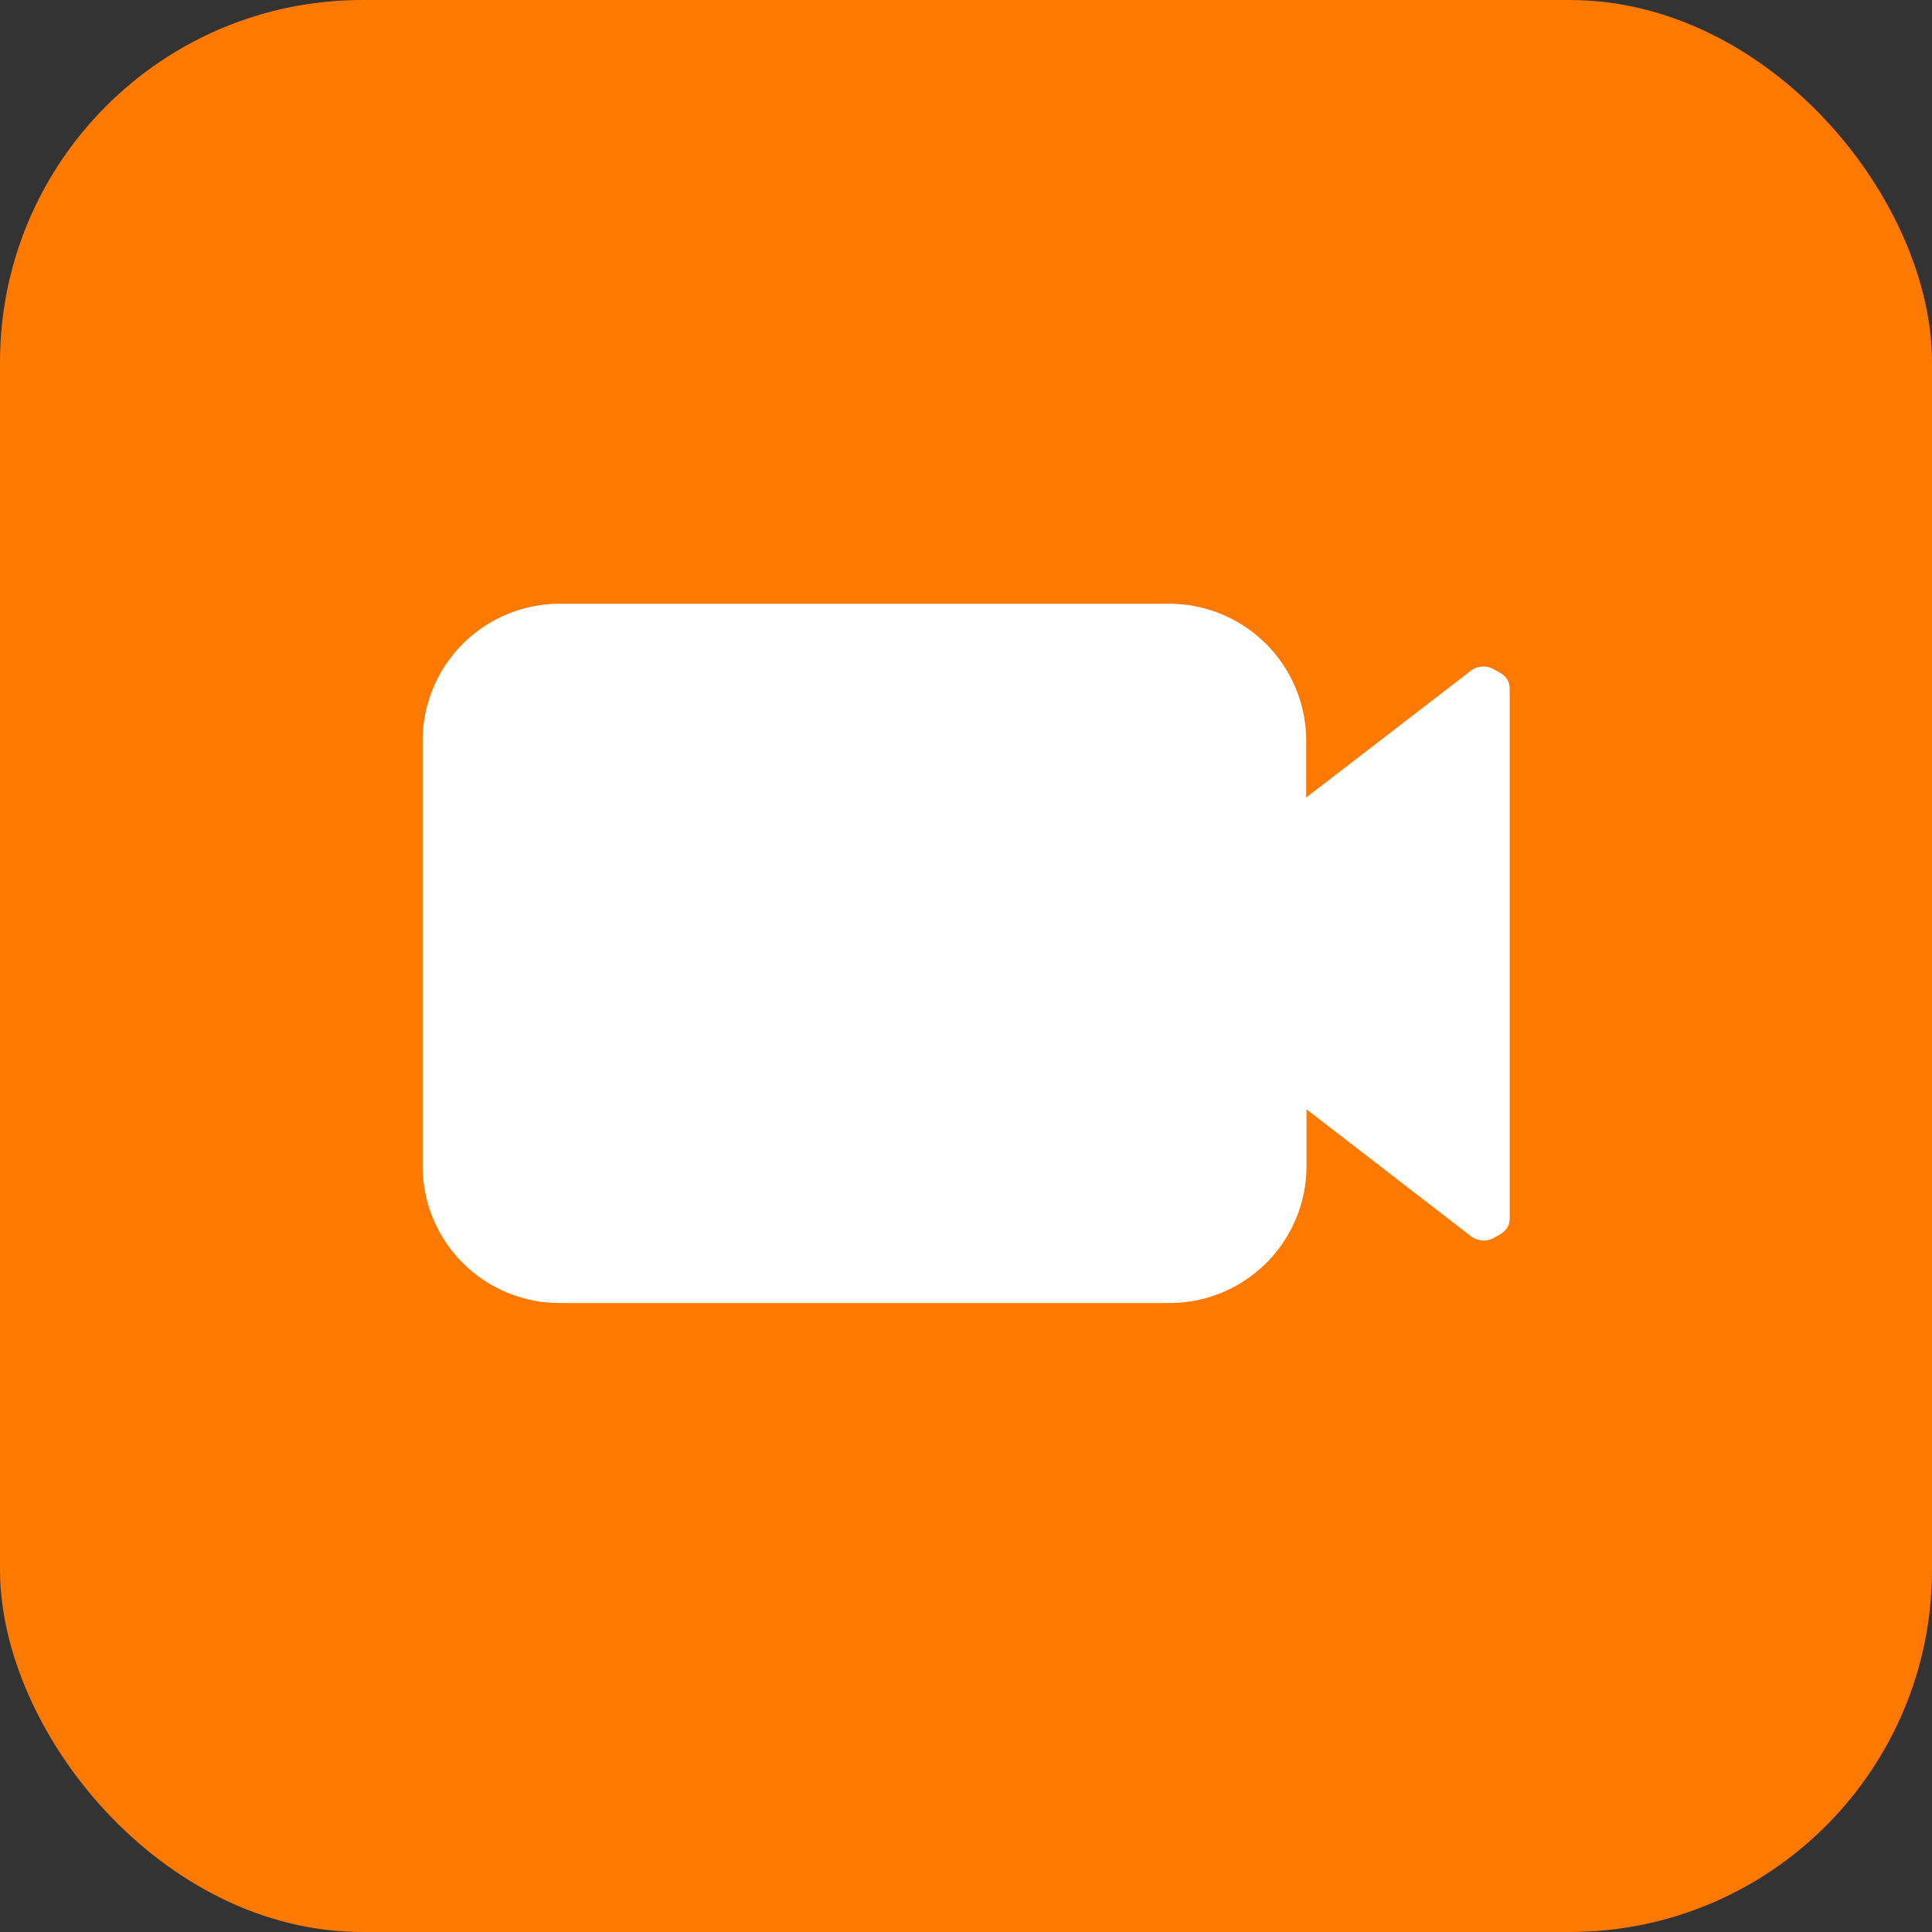 <svg xmlns="http://www.w3.org/2000/svg" width="32" height="32" viewBox="0 0 32 32">
  <rect x="0" y="0" width="32" height="32" fill="#333333" stroke="none"/>
  <g id="Group_48" data-name="Group 48" transform="translate(-698 -1190)">
    <rect id="Rectangle_70" data-name="Rectangle 70" width="32" height="32" rx="6" transform="translate(698 1190)" fill="#fd7900"/>
    <path id="iconfinder__video_2559773" d="M18.265,5.7a.349.349,0,0,0-.391,0L15.135,7.809V6.87a2.271,2.271,0,0,0-2.27-2.27H2.77A2.271,2.271,0,0,0,.5,6.87v7.043a2.271,2.271,0,0,0,2.27,2.27h10.1a2.271,2.271,0,0,0,2.27-2.27v-.939l2.739,2.113a.349.349,0,0,0,.391,0c.157-.078.235-.157.235-.313V6.009C18.5,5.852,18.422,5.774,18.265,5.7Z" transform="translate(704.5 1195.4)" fill="#fff"/>
  </g>
</svg>
